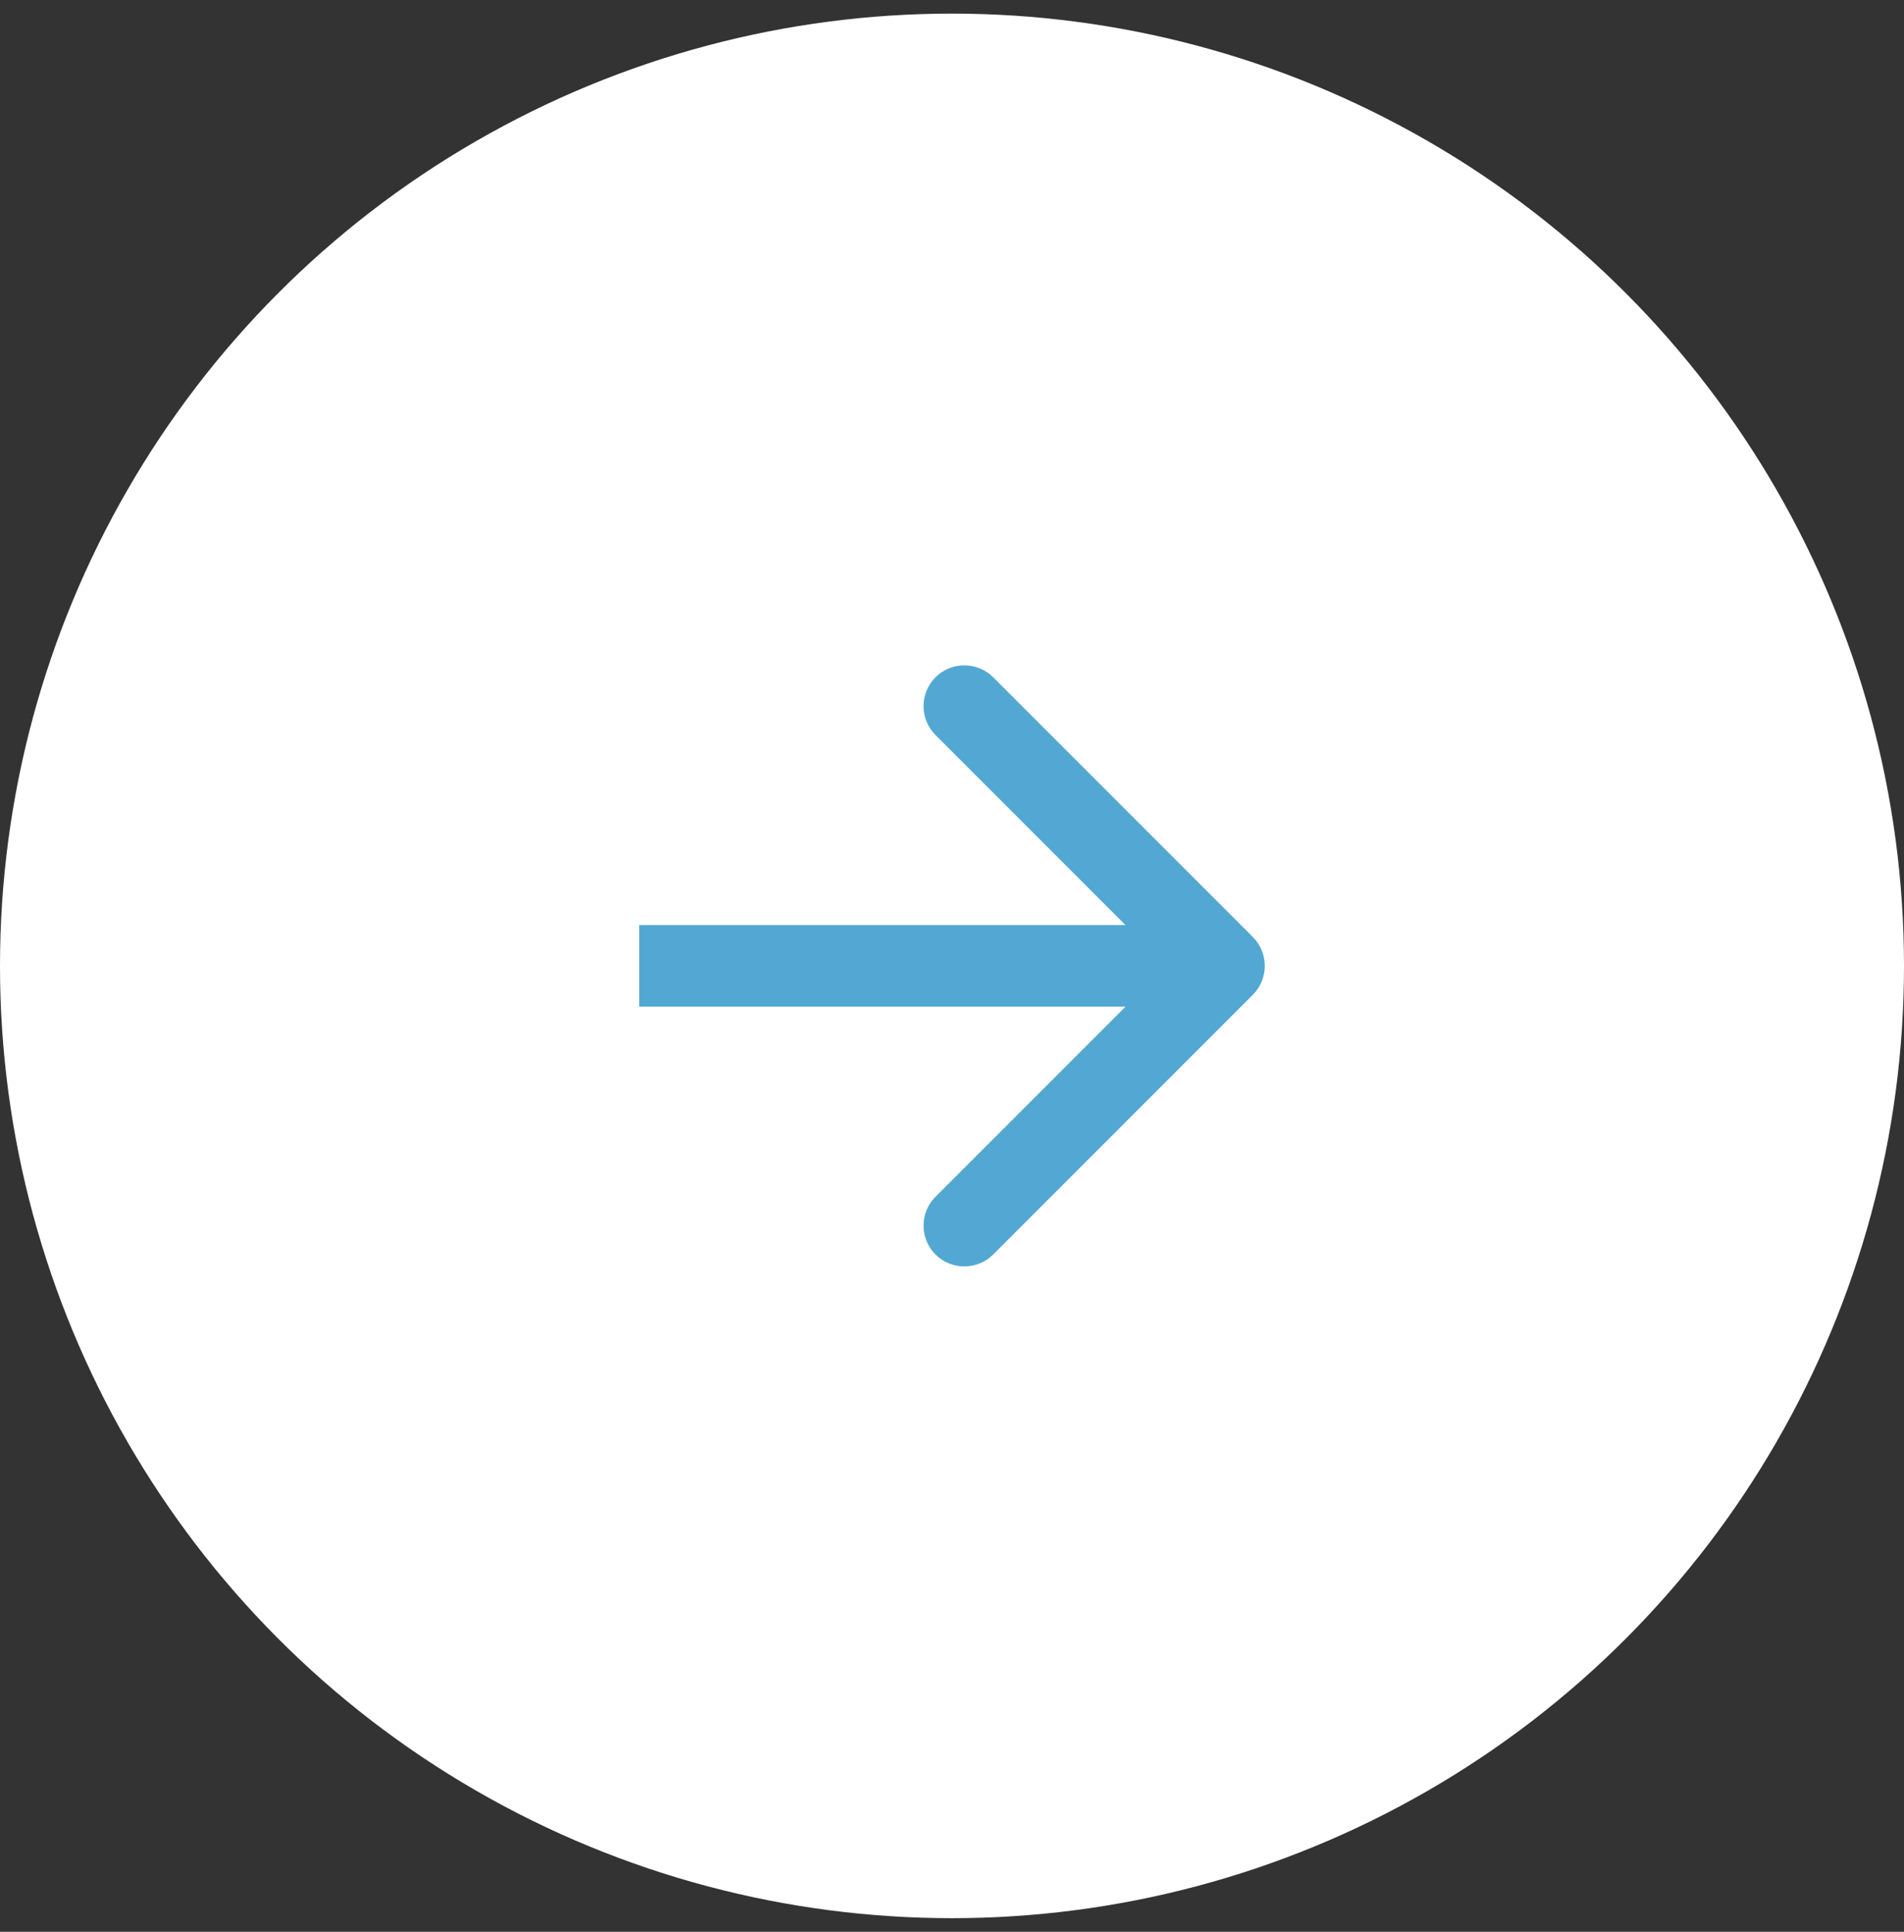 <?xml version="1.0" encoding="UTF-8"?> <svg xmlns="http://www.w3.org/2000/svg" width="70" height="71" viewBox="0 0 70 71" fill="none"><rect x="0" y="0" width="70" height="71" fill="#333333" stroke="none"/><circle cx="35" cy="35.5" r="35" fill="white"></circle><path d="M25 34L23.5 34L23.5 37L25 37L25 34ZM46.061 36.561C46.646 35.975 46.646 35.025 46.061 34.439L36.515 24.893C35.929 24.308 34.979 24.308 34.393 24.893C33.808 25.479 33.808 26.429 34.393 27.015L42.879 35.5L34.393 43.985C33.808 44.571 33.808 45.521 34.393 46.107C34.979 46.692 35.929 46.692 36.515 46.107L46.061 36.561ZM25 37L45 37L45 34L25 34L25 37Z" fill="#52A8D2"></path></svg> 